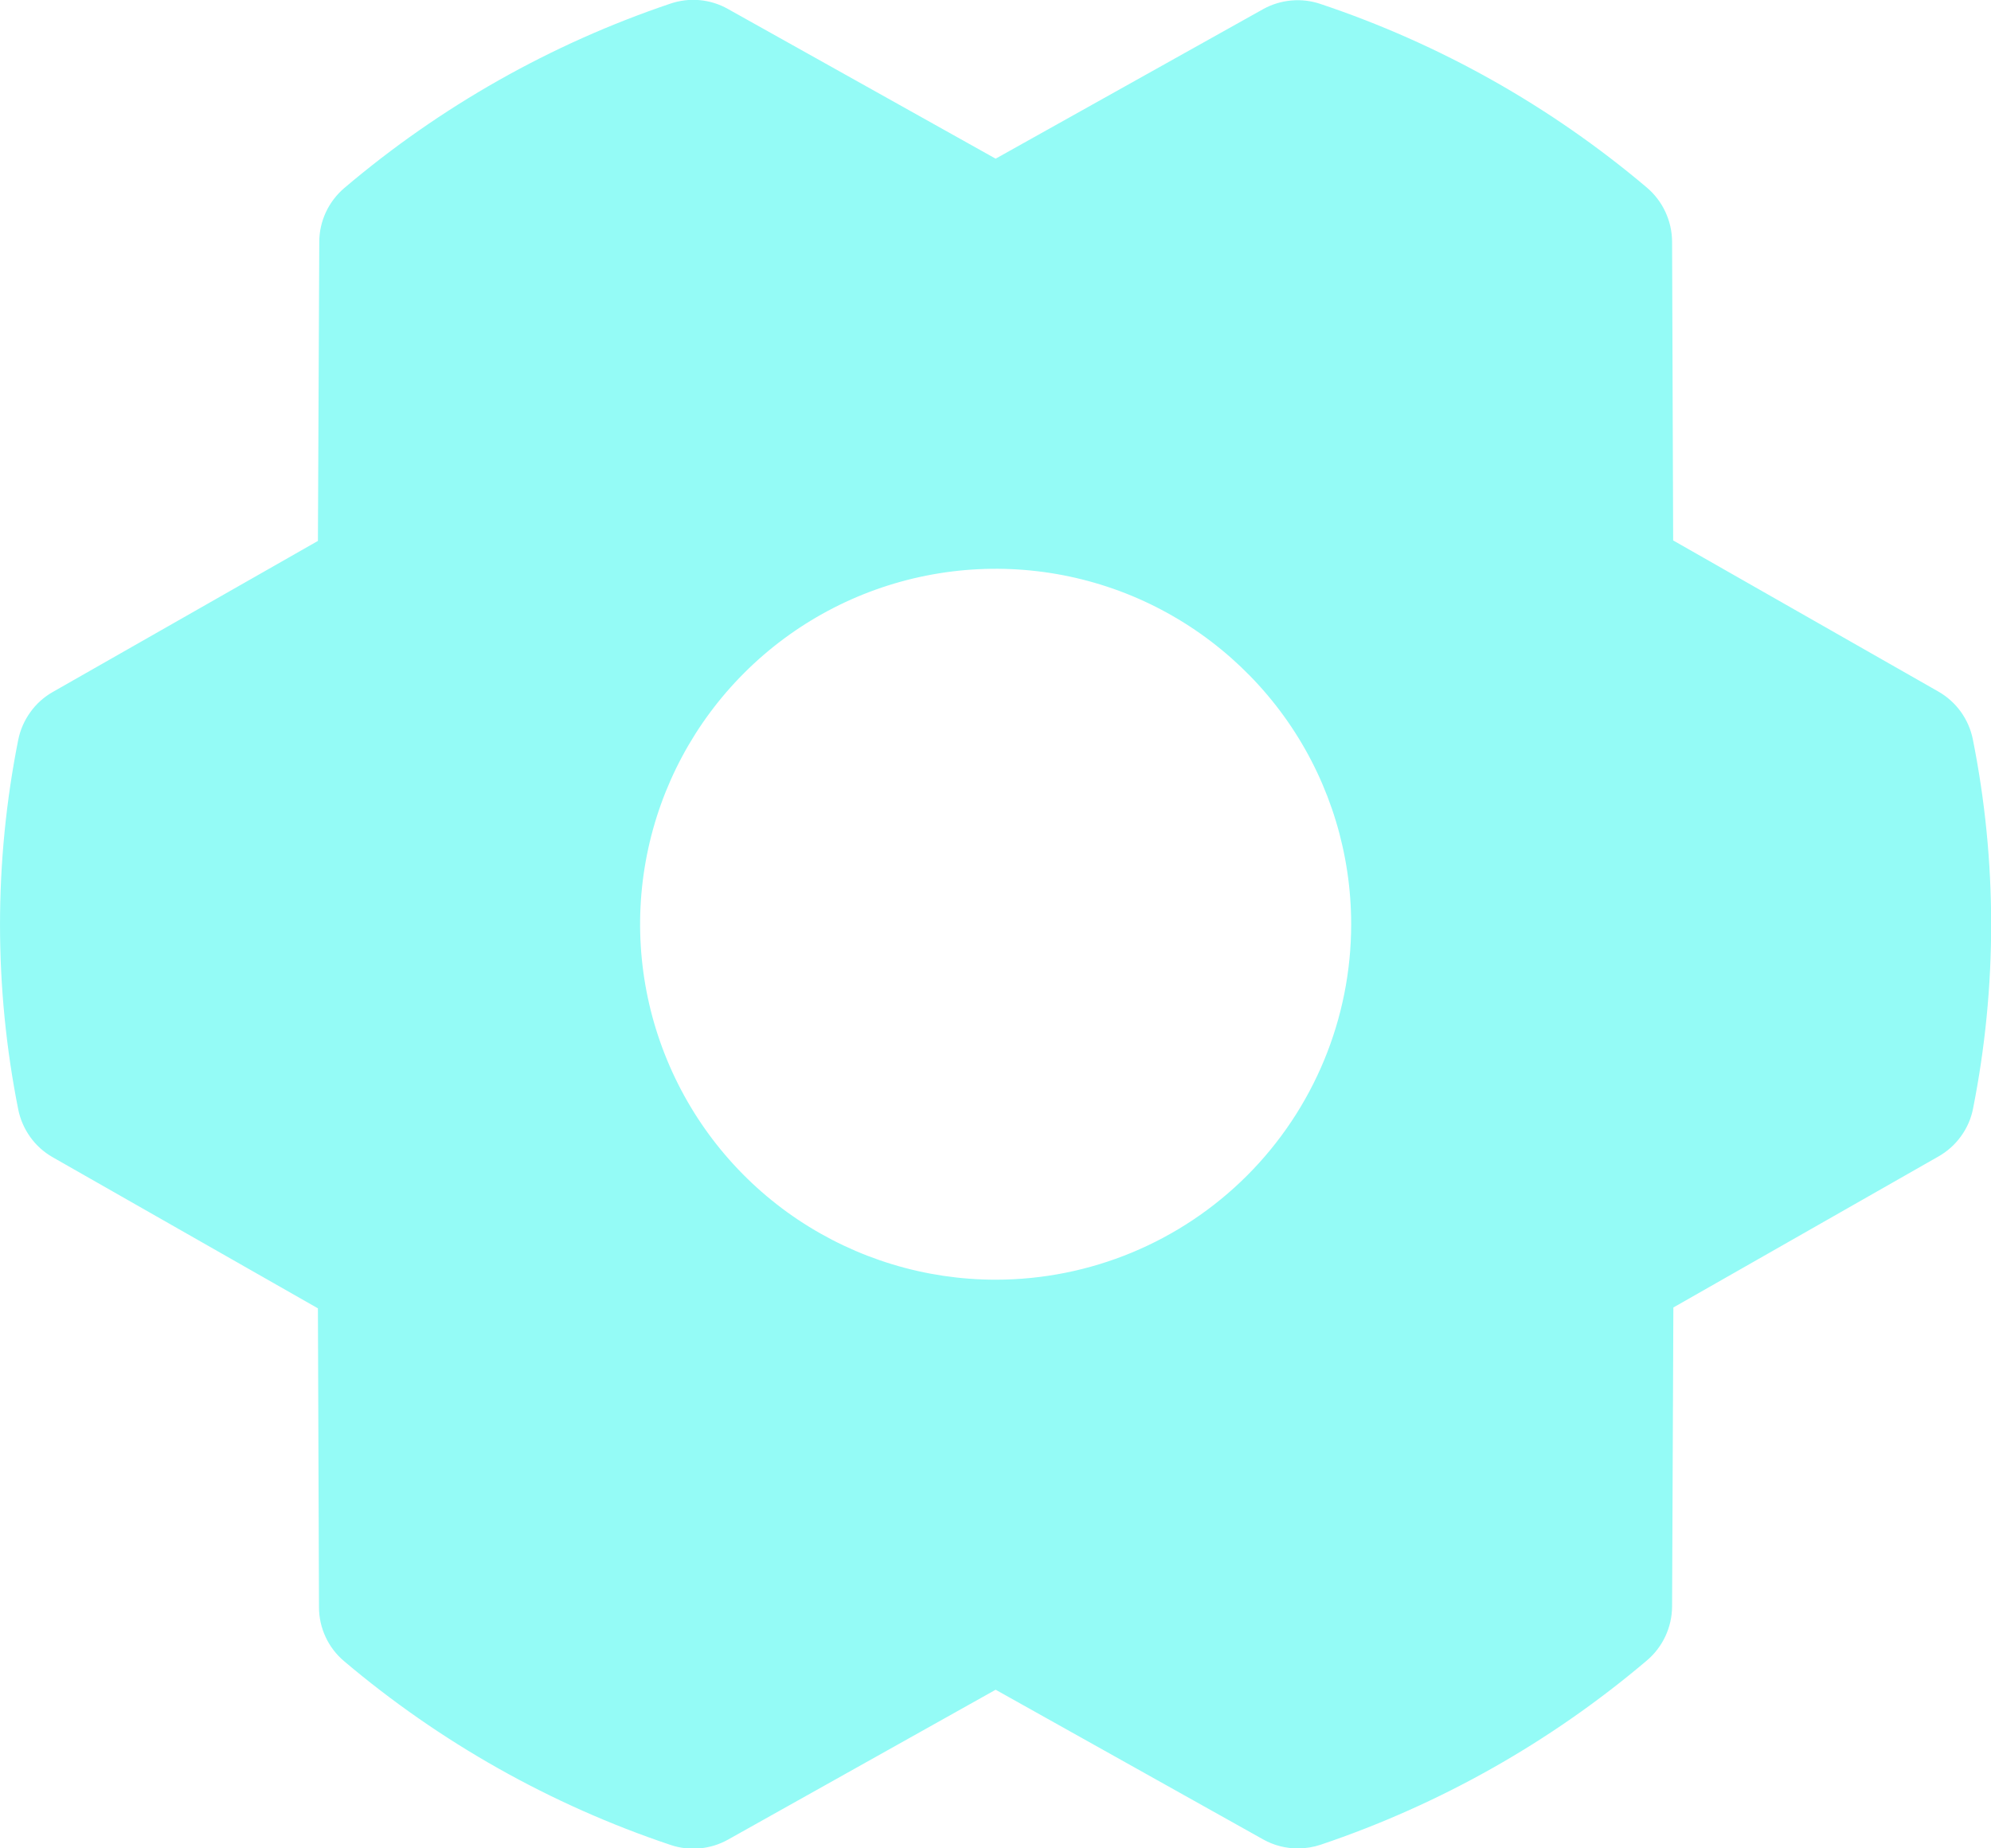 <svg width="28" height="26" viewBox="0 0 28 26" fill="none" xmlns="http://www.w3.org/2000/svg">
<path d="M27.745 10.402C27.717 10.261 27.659 10.128 27.575 10.011C27.491 9.895 27.383 9.798 27.258 9.727L23.53 7.602L23.515 3.399C23.514 3.255 23.482 3.112 23.421 2.981C23.36 2.849 23.271 2.733 23.161 2.639C21.808 1.495 20.251 0.618 18.571 0.056C18.439 0.011 18.299 -0.006 18.159 0.007C18.02 0.02 17.885 0.061 17.763 0.129L14.002 2.232L10.237 0.126C10.115 0.057 9.98 0.015 9.841 0.002C9.701 -0.011 9.561 0.006 9.428 0.051C7.75 0.617 6.194 1.497 4.843 2.644C4.733 2.738 4.644 2.854 4.583 2.985C4.522 3.116 4.49 3.259 4.49 3.403L4.471 7.609L0.742 9.734C0.617 9.805 0.509 9.902 0.426 10.019C0.342 10.135 0.284 10.269 0.256 10.409C-0.085 12.124 -0.085 13.889 0.256 15.604C0.284 15.745 0.342 15.878 0.426 15.995C0.509 16.111 0.617 16.208 0.742 16.279L4.471 18.404L4.486 22.608C4.486 22.753 4.518 22.896 4.579 23.027C4.64 23.158 4.729 23.275 4.84 23.368C6.192 24.512 7.75 25.389 9.43 25.952C9.562 25.997 9.702 26.013 9.841 26C9.98 25.988 10.115 25.946 10.237 25.878L14.002 23.769L17.767 25.876C17.916 25.959 18.084 26.002 18.255 26.001C18.364 26.001 18.472 25.983 18.576 25.948C20.254 25.382 21.81 24.503 23.161 23.357C23.271 23.264 23.36 23.147 23.421 23.016C23.482 22.885 23.514 22.743 23.515 22.598L23.533 18.392L27.262 16.267C27.387 16.196 27.495 16.099 27.579 15.982C27.663 15.866 27.721 15.733 27.748 15.592C28.088 13.878 28.087 12.115 27.745 10.402ZM14.002 18.001C13.013 18.001 12.047 17.707 11.224 17.158C10.402 16.609 9.761 15.828 9.383 14.914C9.004 14 8.905 12.995 9.098 12.025C9.291 11.055 9.767 10.164 10.467 9.465C11.166 8.766 12.057 8.29 13.027 8.097C13.997 7.904 15.002 8.003 15.916 8.381C16.829 8.76 17.61 9.401 18.16 10.223C18.709 11.045 19.002 12.012 19.002 13.001C19.002 14.327 18.475 15.598 17.538 16.536C16.6 17.474 15.328 18.001 14.002 18.001Z" fill="#94FBF6"/>
</svg>
